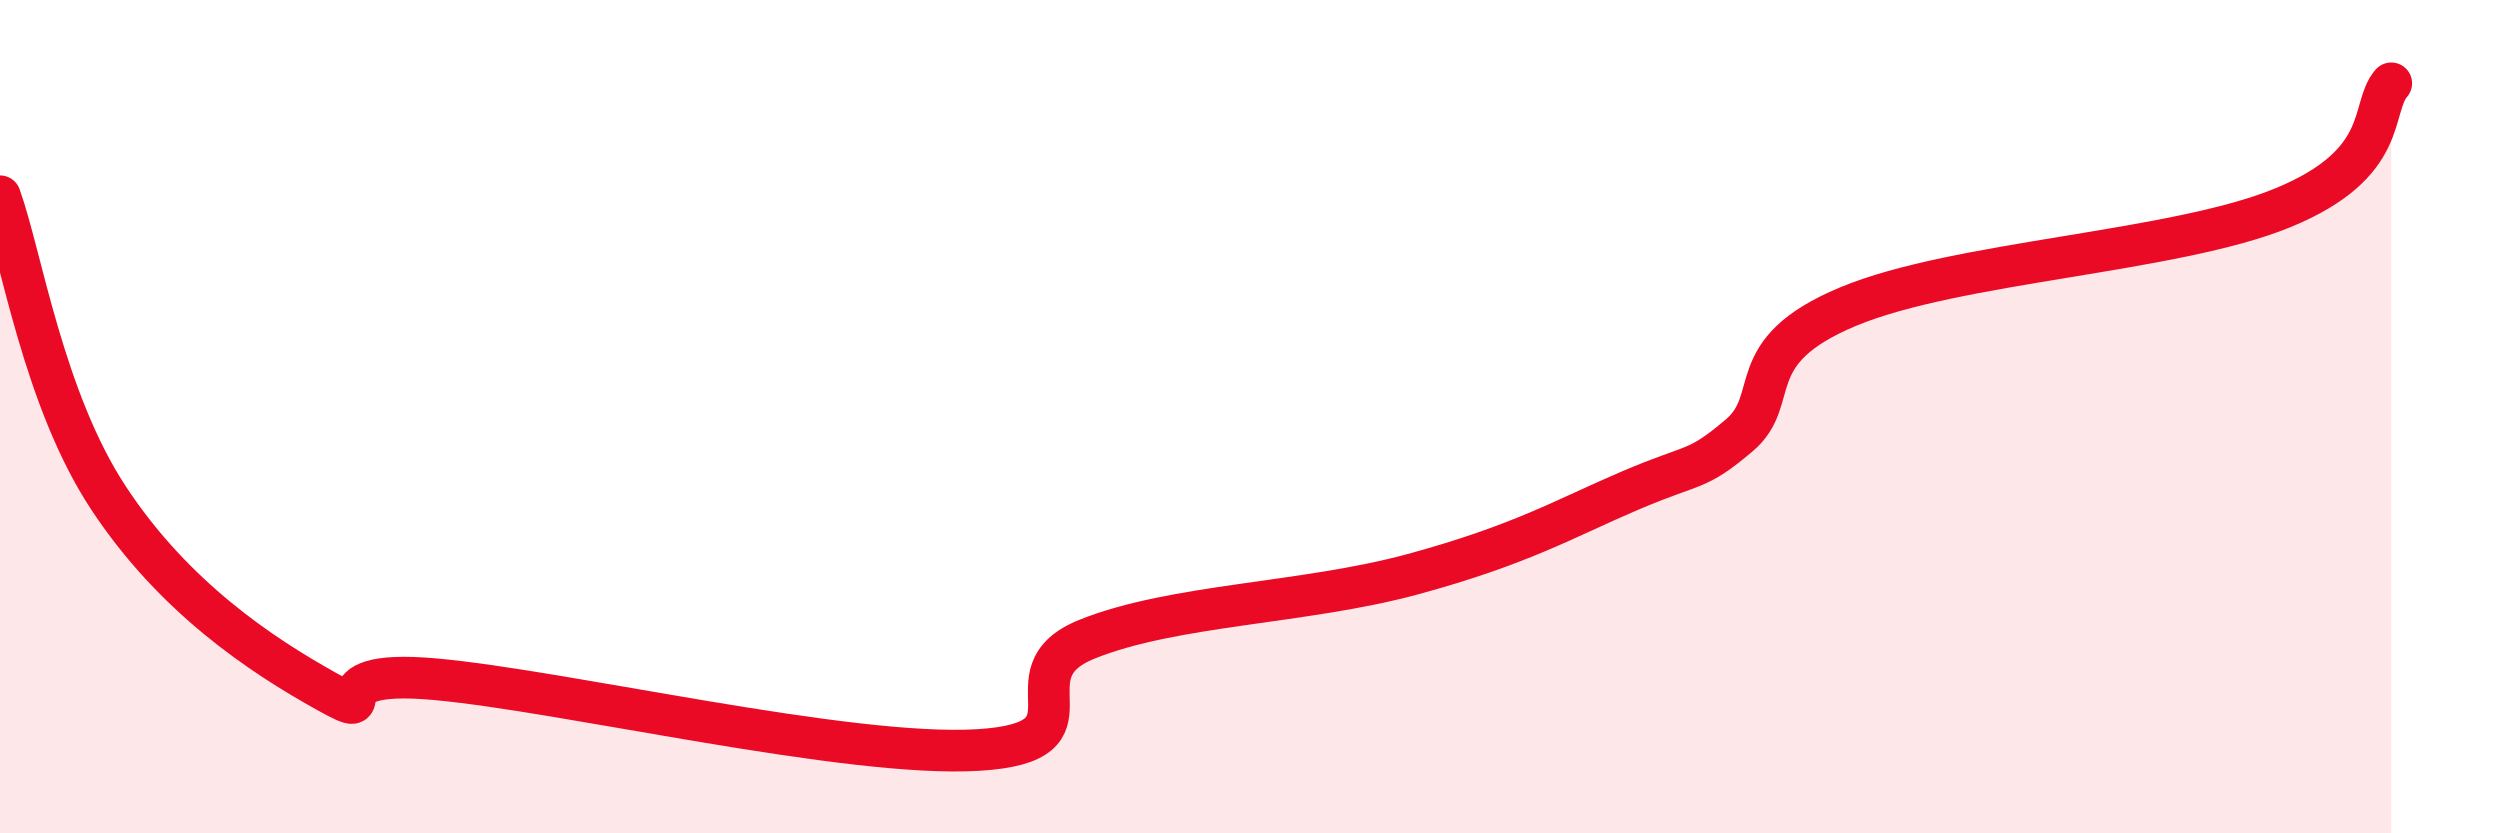 
    <svg width="60" height="20" viewBox="0 0 60 20" xmlns="http://www.w3.org/2000/svg">
      <path
        d="M 0,4.71 C 0.52,6.16 1.04,9.58 2.61,11.96 C 4.18,14.34 6.27,15.72 7.83,16.59 C 9.39,17.46 7.3,16.02 10.43,16.3 C 13.56,16.58 20.35,18.19 23.48,18 C 26.61,17.81 24,16.18 26.09,15.34 C 28.18,14.5 31.3,14.49 33.91,13.78 C 36.52,13.07 37.56,12.44 39.13,11.77 C 40.7,11.1 40.7,11.33 41.74,10.45 C 42.78,9.57 41.74,8.45 44.35,7.36 C 46.96,6.27 52.17,6.06 54.78,4.99 C 57.39,3.92 56.87,2.6 57.39,2L57.39 20L0 20Z"
        fill="#EB0A25"
        opacity="0.1"
        stroke-linecap="round"
        stroke-linejoin="round"
      />
      <path
        d="M 0,4.71 C 0.52,6.16 1.04,9.58 2.61,11.96 C 4.18,14.34 6.27,15.72 7.83,16.59 C 9.39,17.46 7.3,16.02 10.43,16.3 C 13.56,16.58 20.35,18.19 23.48,18 C 26.61,17.81 24,16.18 26.09,15.34 C 28.18,14.5 31.3,14.49 33.91,13.78 C 36.52,13.07 37.56,12.44 39.13,11.77 C 40.7,11.1 40.7,11.33 41.74,10.45 C 42.78,9.57 41.74,8.45 44.35,7.36 C 46.96,6.27 52.17,6.06 54.78,4.99 C 57.39,3.92 56.87,2.6 57.39,2"
        stroke="#EB0A25"
        stroke-width="1"
        fill="none"
        stroke-linecap="round"
        stroke-linejoin="round"
      />
    </svg>
  